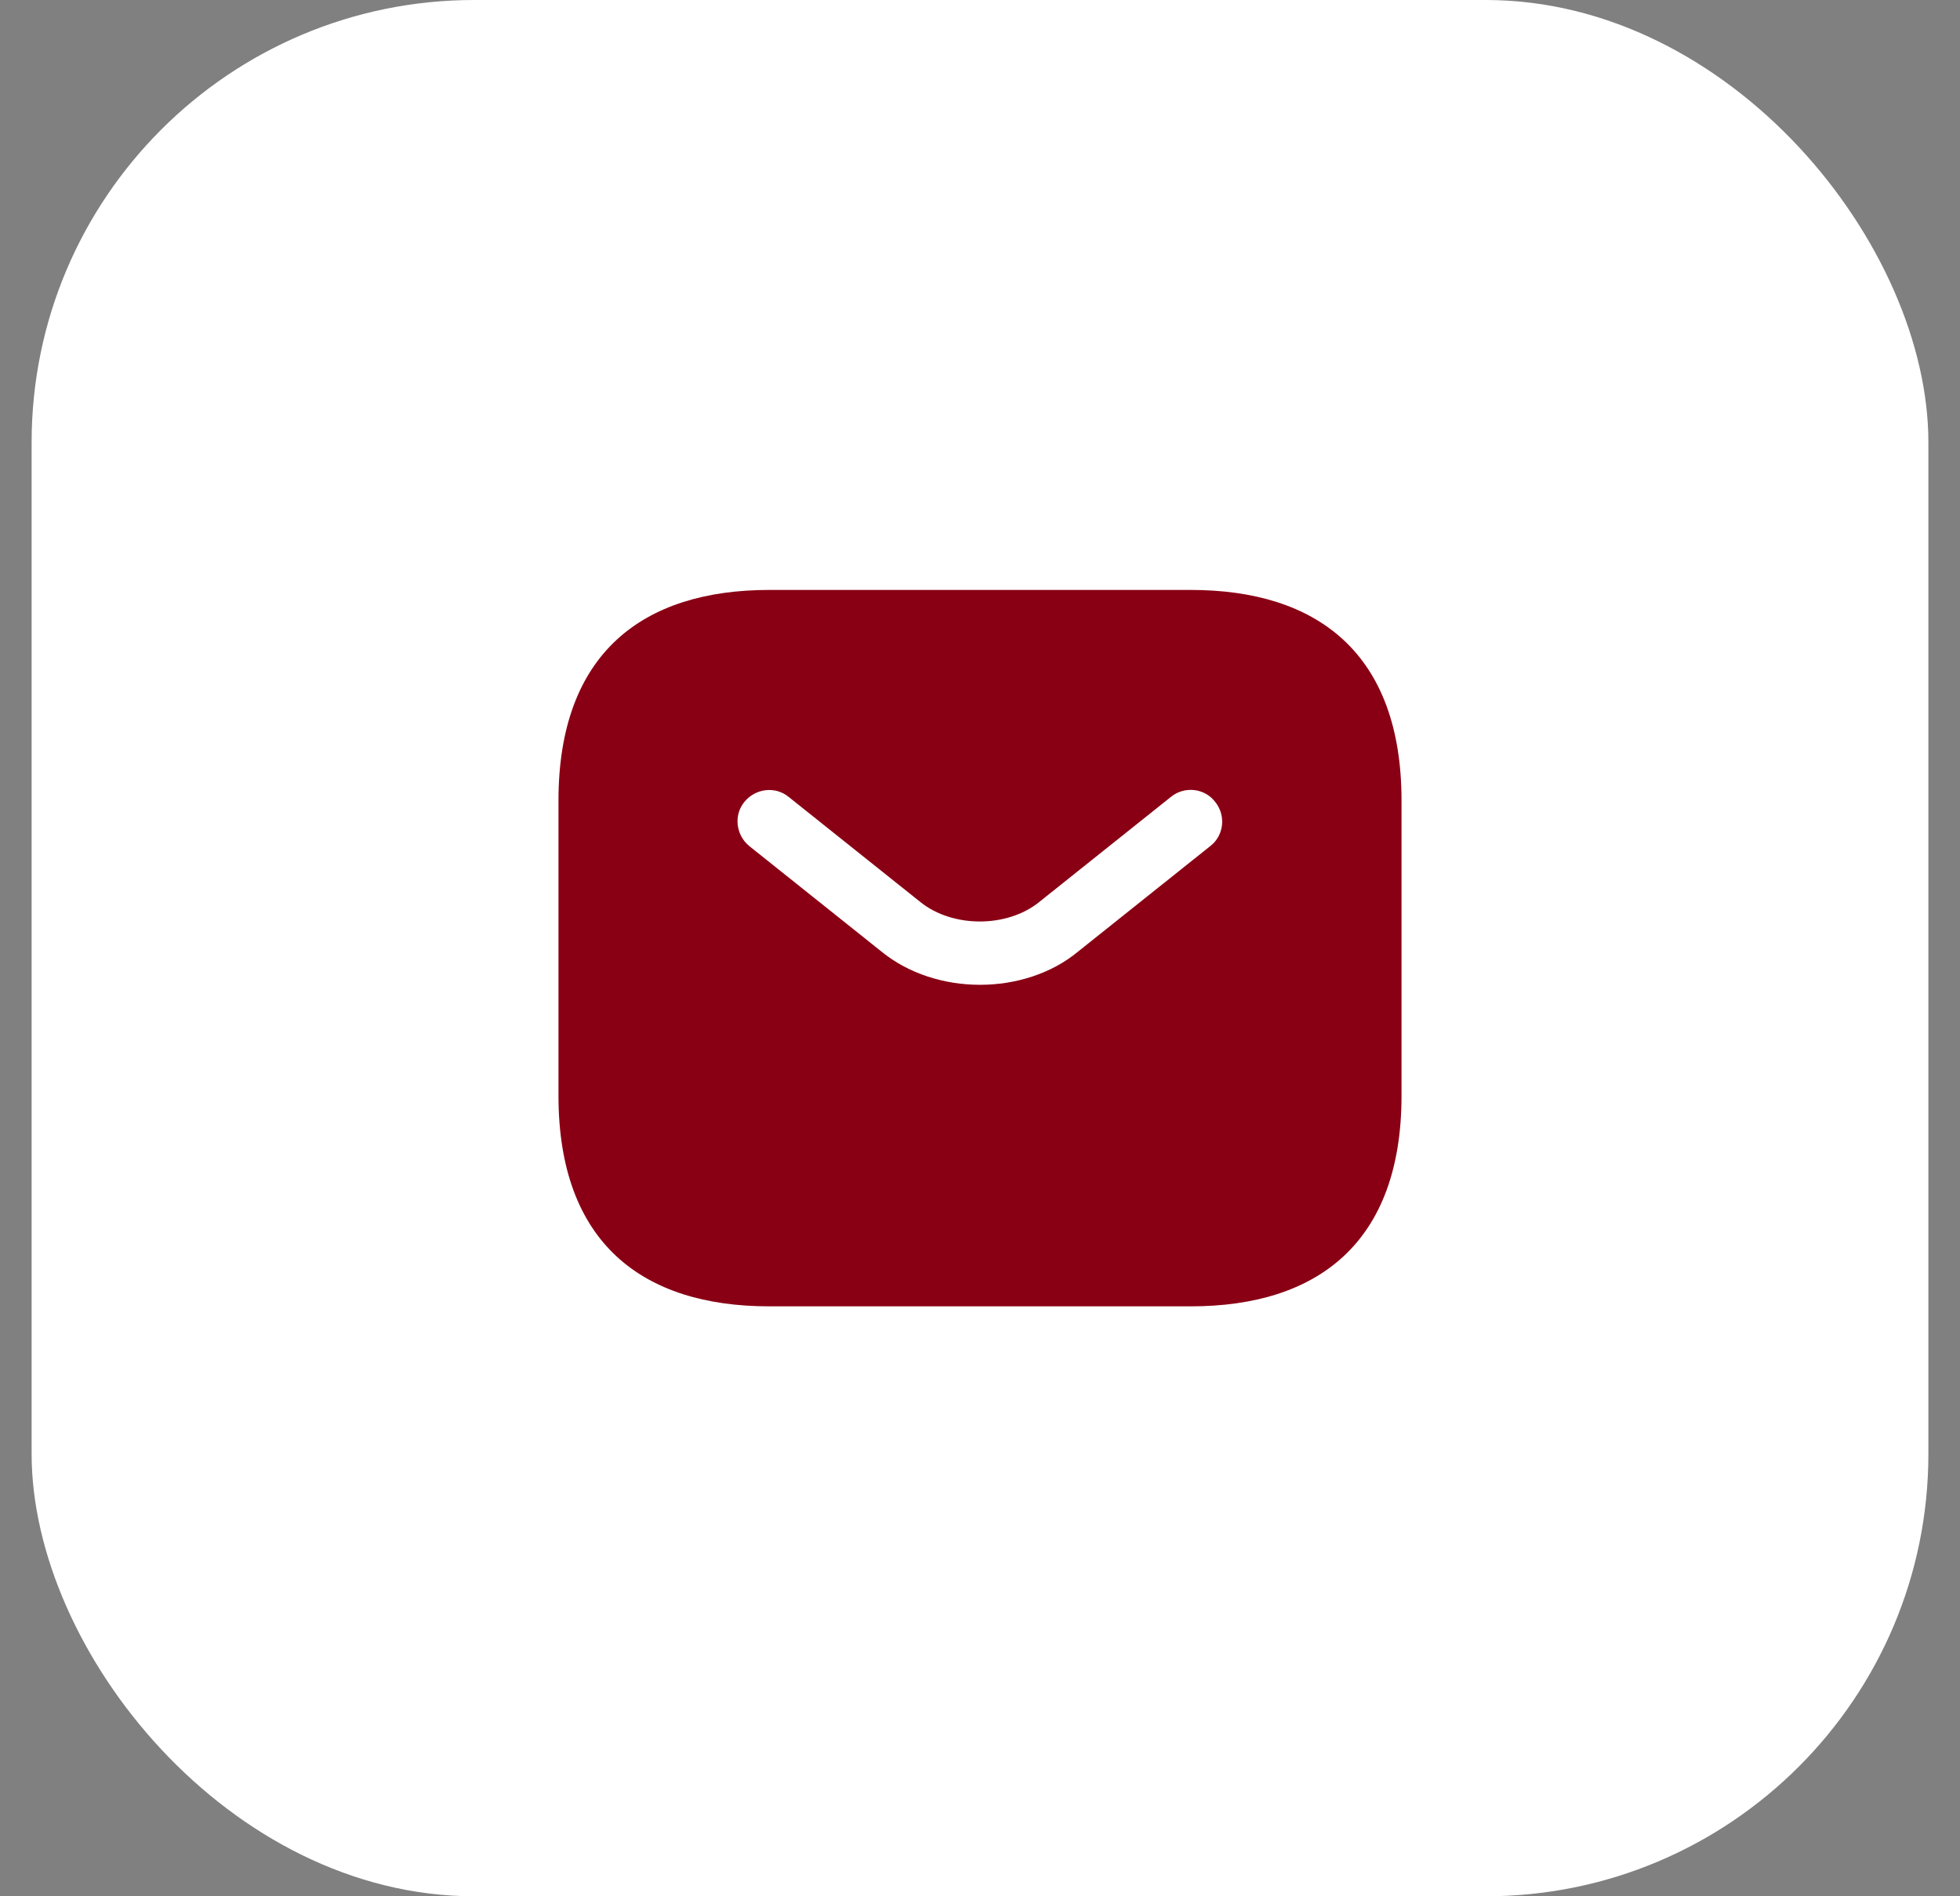 <svg width="31" height="30" viewBox="0 0 31 30" fill="none" xmlns="http://www.w3.org/2000/svg">
<rect x="0" y="0" width="31" height="30" fill="#808080" stroke="none"/>
<rect x="0.5" width="30" height="30" rx="7" fill="white"/>
<path d="M18.833 20.667H12.167C10.167 20.667 8.833 19.667 8.833 17.333V12.667C8.833 10.333 10.167 9.333 12.167 9.333H18.833C20.833 9.333 22.167 10.333 22.167 12.667V17.333C22.167 19.667 20.833 20.667 18.833 20.667Z" fill="#890014"/>
<path d="M15.5 15.58C14.94 15.58 14.373 15.407 13.94 15.053L11.853 13.387C11.64 13.213 11.6 12.9 11.773 12.687C11.947 12.473 12.26 12.433 12.473 12.607L14.56 14.273C15.067 14.68 15.927 14.68 16.433 14.273L18.52 12.607C18.733 12.433 19.053 12.467 19.22 12.687C19.393 12.9 19.36 13.22 19.14 13.387L17.053 15.053C16.627 15.407 16.06 15.58 15.5 15.58Z" fill="white"/>
</svg>
